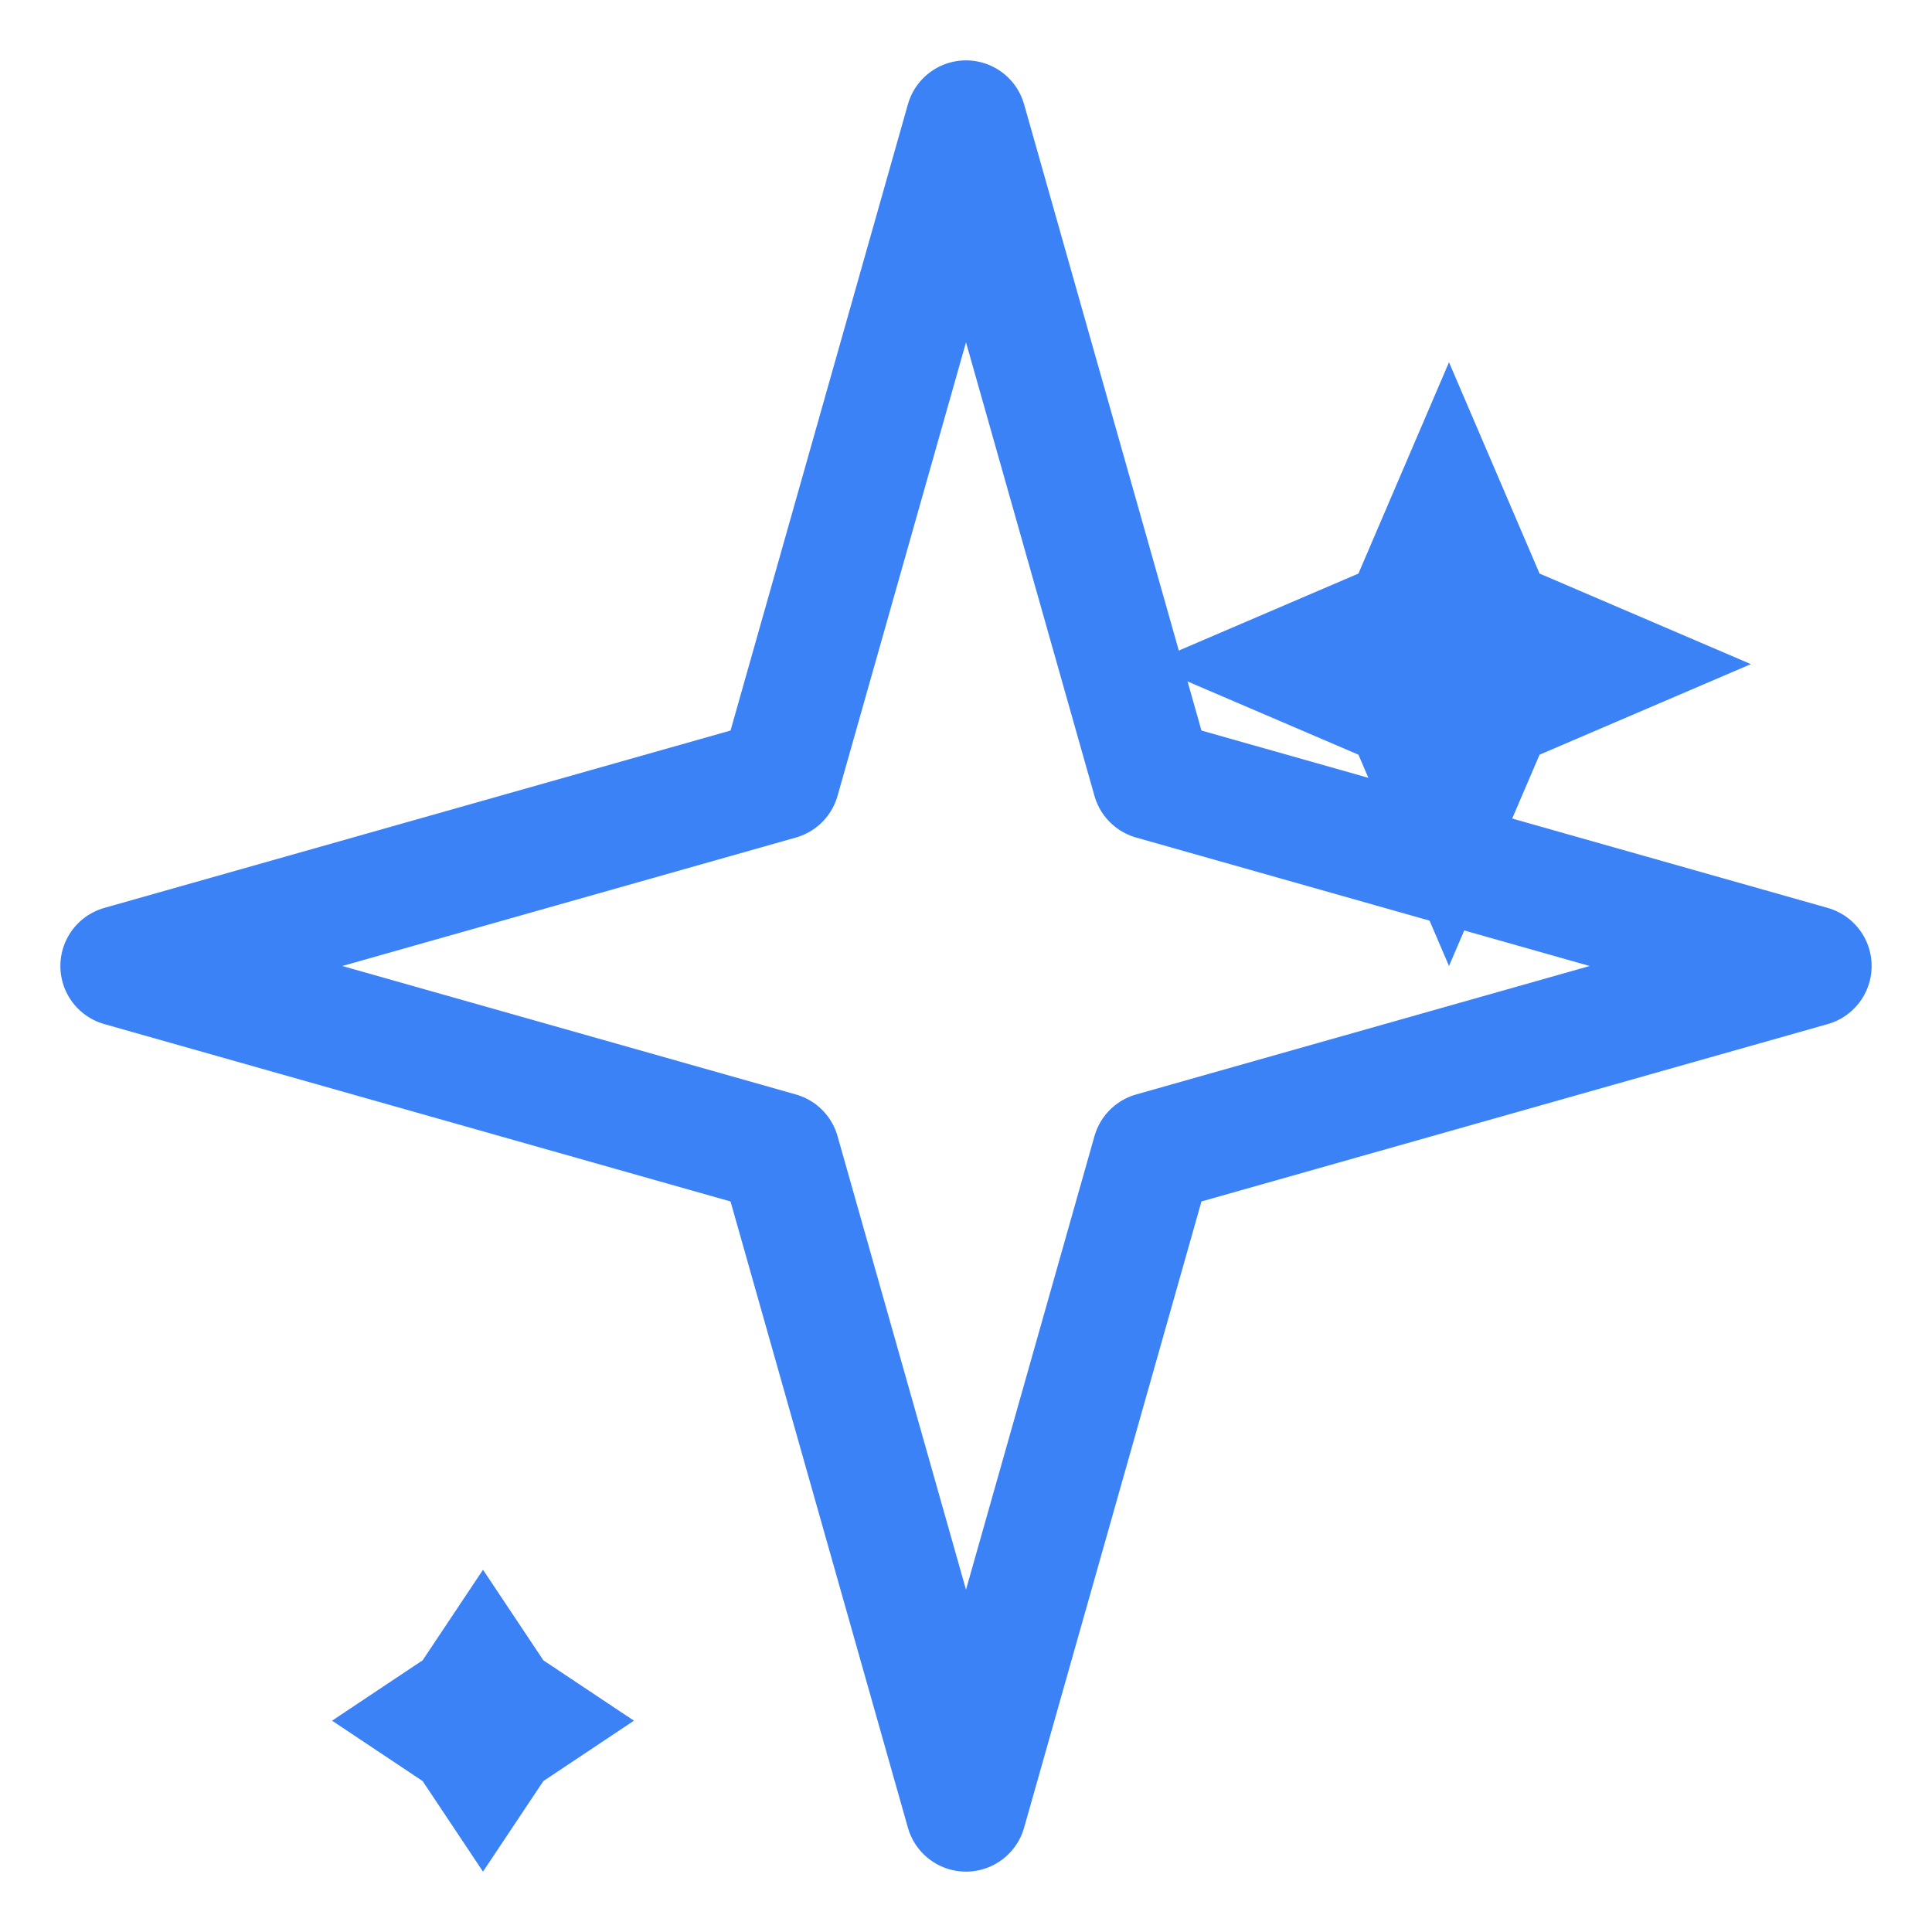 <svg width="32" height="32" viewBox="0 0 32 32" fill="none" xmlns="http://www.w3.org/2000/svg">
  <path d="M16 2L19.09 12.91L30 16L19.09 19.09L16 30L12.91 19.09L2 16L12.91 12.91L16 2Z" stroke="#3b82f6" stroke-width="2" stroke-linecap="round" stroke-linejoin="round"/>
  <path d="M24 6L25.5 9.5L29 11L25.5 12.5L24 16L22.5 12.5L19 11L22.5 9.5L24 6Z" fill="#3b82f6"/>
  <path d="M8 26L9 27.5L10.5 28.5L9 29.5L8 31L7 29.5L5.5 28.5L7 27.5L8 26Z" fill="#3b82f6"/>
</svg>
